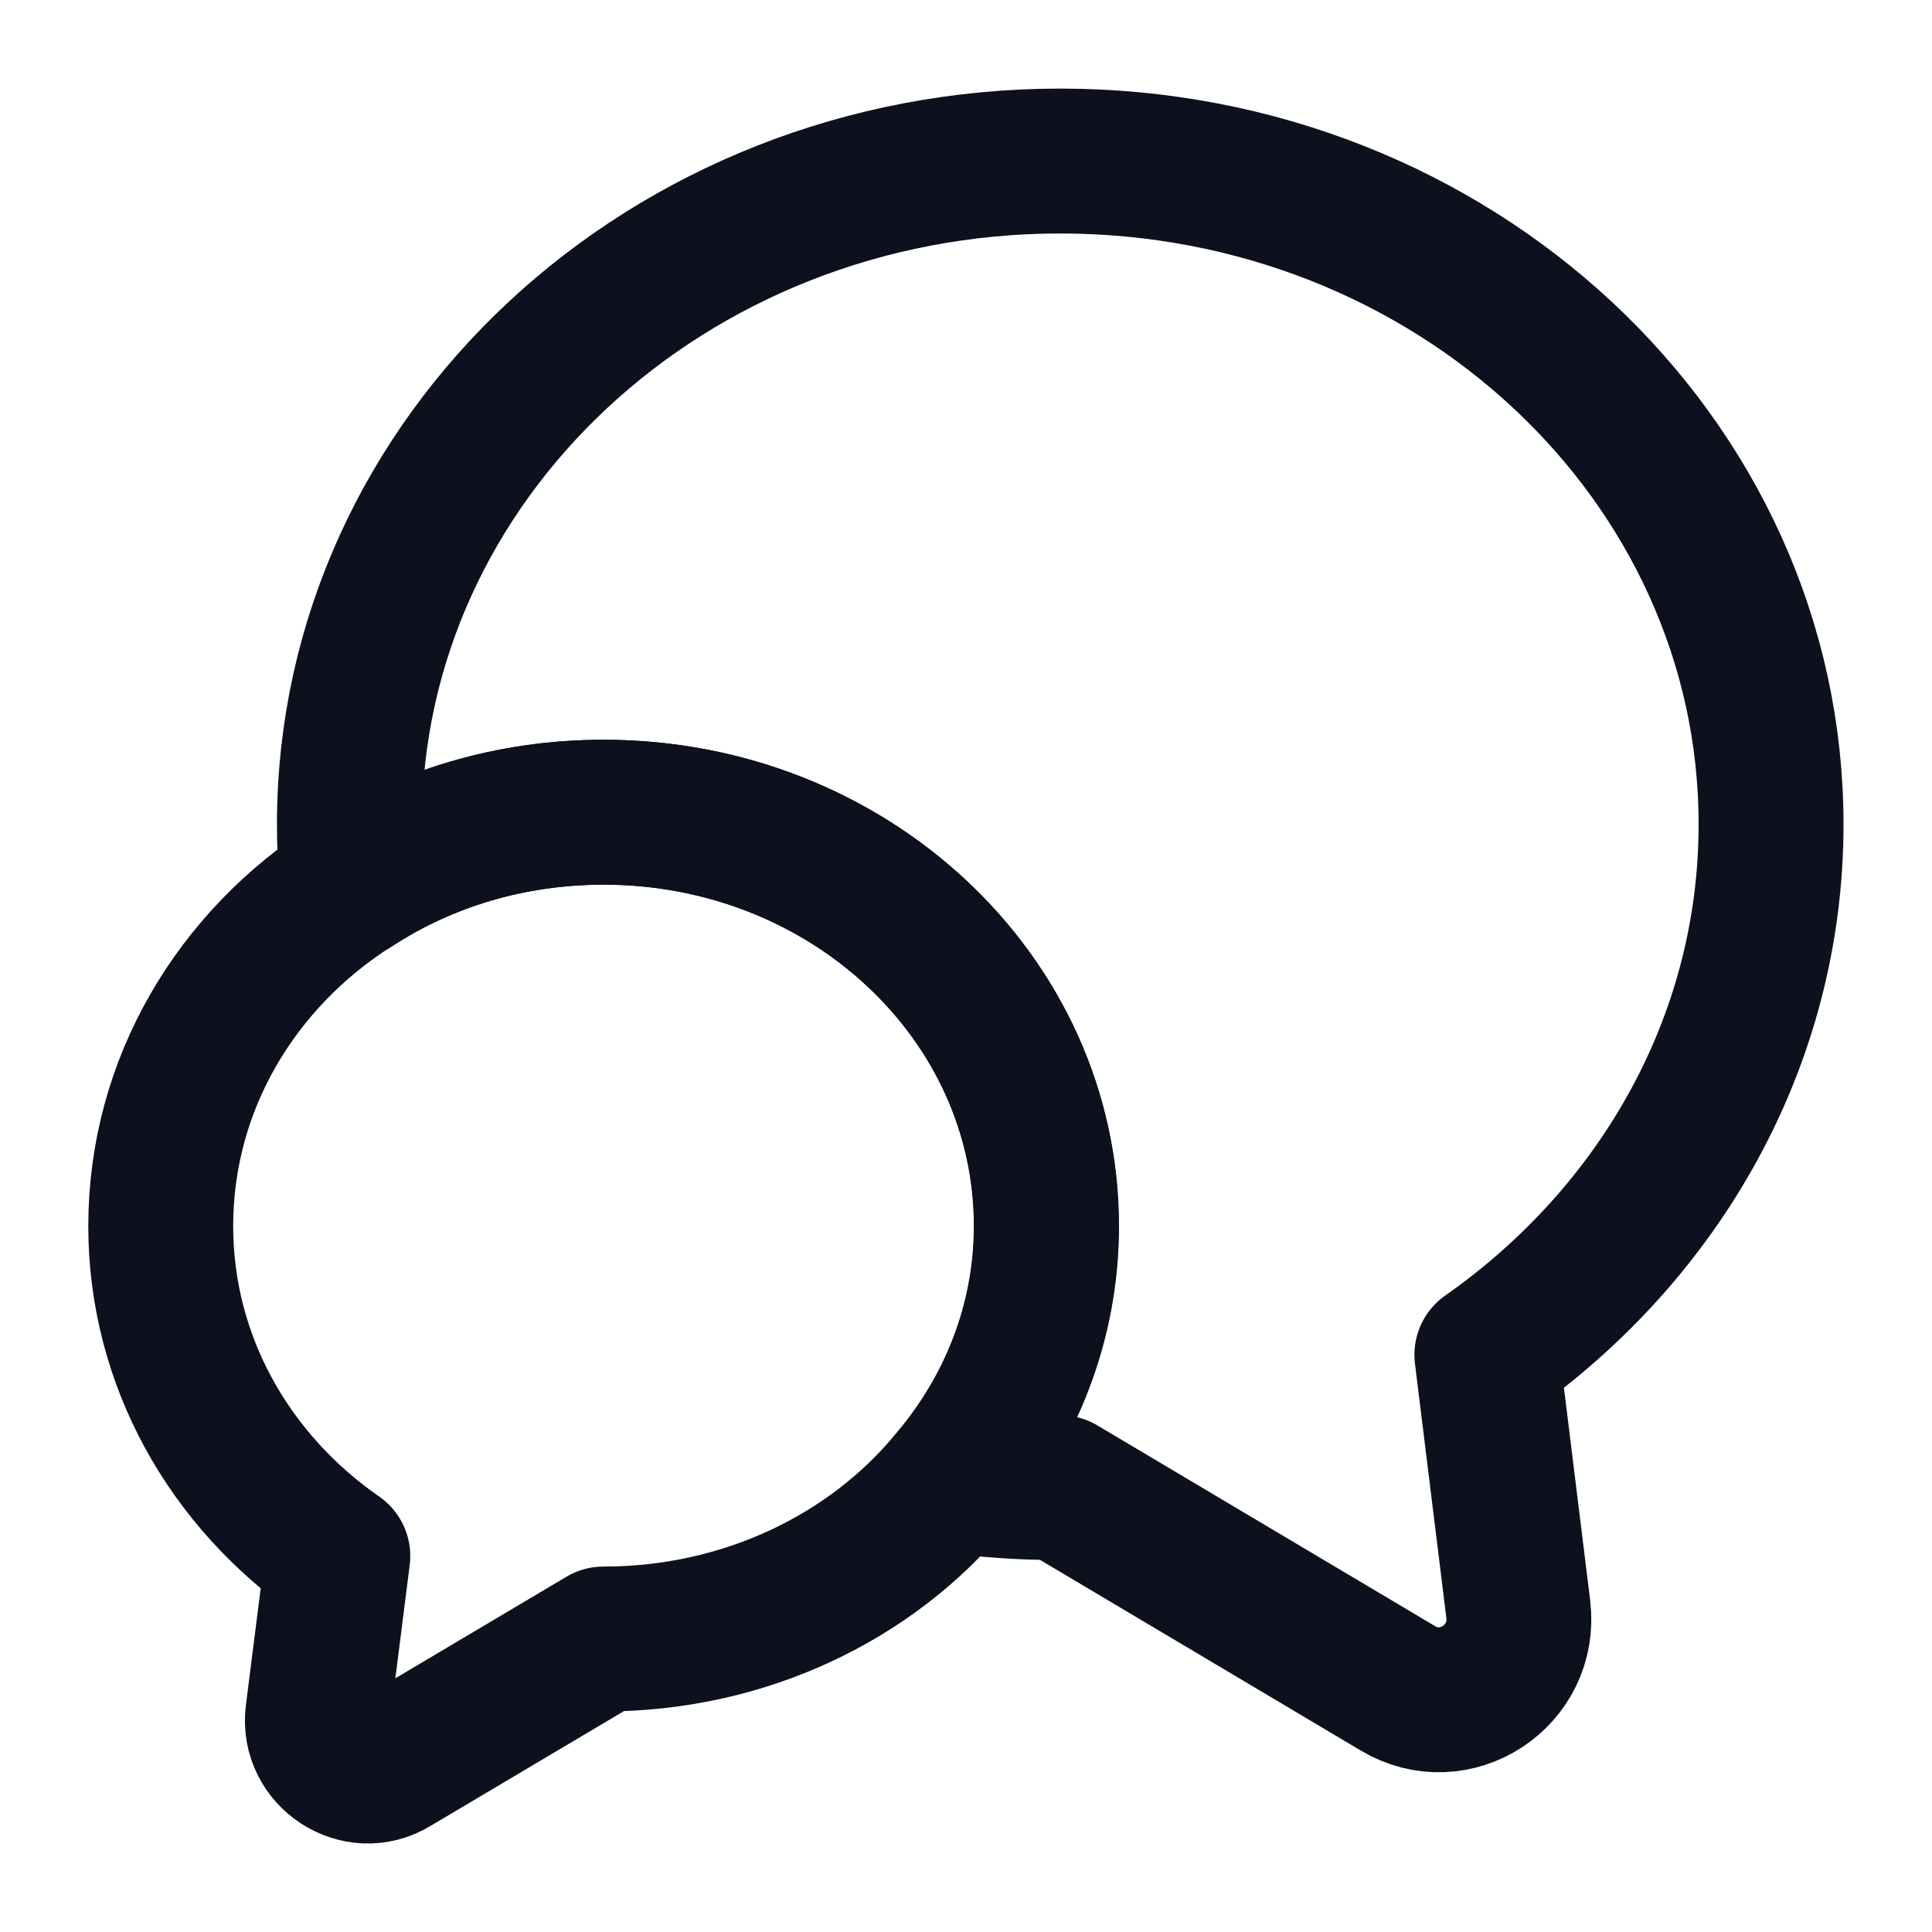 <svg width="20" height="20" viewBox="0 0 20 20" fill="none" xmlns="http://www.w3.org/2000/svg">
<path d="M15.392 14.025L15.717 16.658C15.8 17.35 15.059 17.833 14.467 17.475L10.976 15.4C10.592 15.4 10.217 15.375 9.851 15.325C10.467 14.6 10.834 13.683 10.834 12.692C10.834 10.325 8.784 8.408 6.251 8.408C5.284 8.408 4.392 8.683 3.651 9.167C3.626 8.958 3.617 8.75 3.617 8.533C3.617 4.742 6.909 1.667 10.976 1.667C15.042 1.667 18.334 4.742 18.334 8.533C18.334 10.783 17.175 12.775 15.392 14.025Z" stroke="#0C111D" stroke-width="1.5" stroke-linecap="round" stroke-linejoin="round"/>
<path d="M10.831 12.692C10.831 13.683 10.464 14.6 9.847 15.325C9.022 16.325 7.714 16.967 6.247 16.967L4.072 18.258C3.706 18.483 3.239 18.175 3.289 17.75L3.497 16.108C2.381 15.333 1.664 14.092 1.664 12.692C1.664 11.225 2.447 9.933 3.647 9.167C4.389 8.683 5.281 8.408 6.247 8.408C8.781 8.408 10.831 10.325 10.831 12.692Z" stroke="#0C111D" stroke-width="1.5" stroke-linecap="round" stroke-linejoin="round"/>
</svg>
